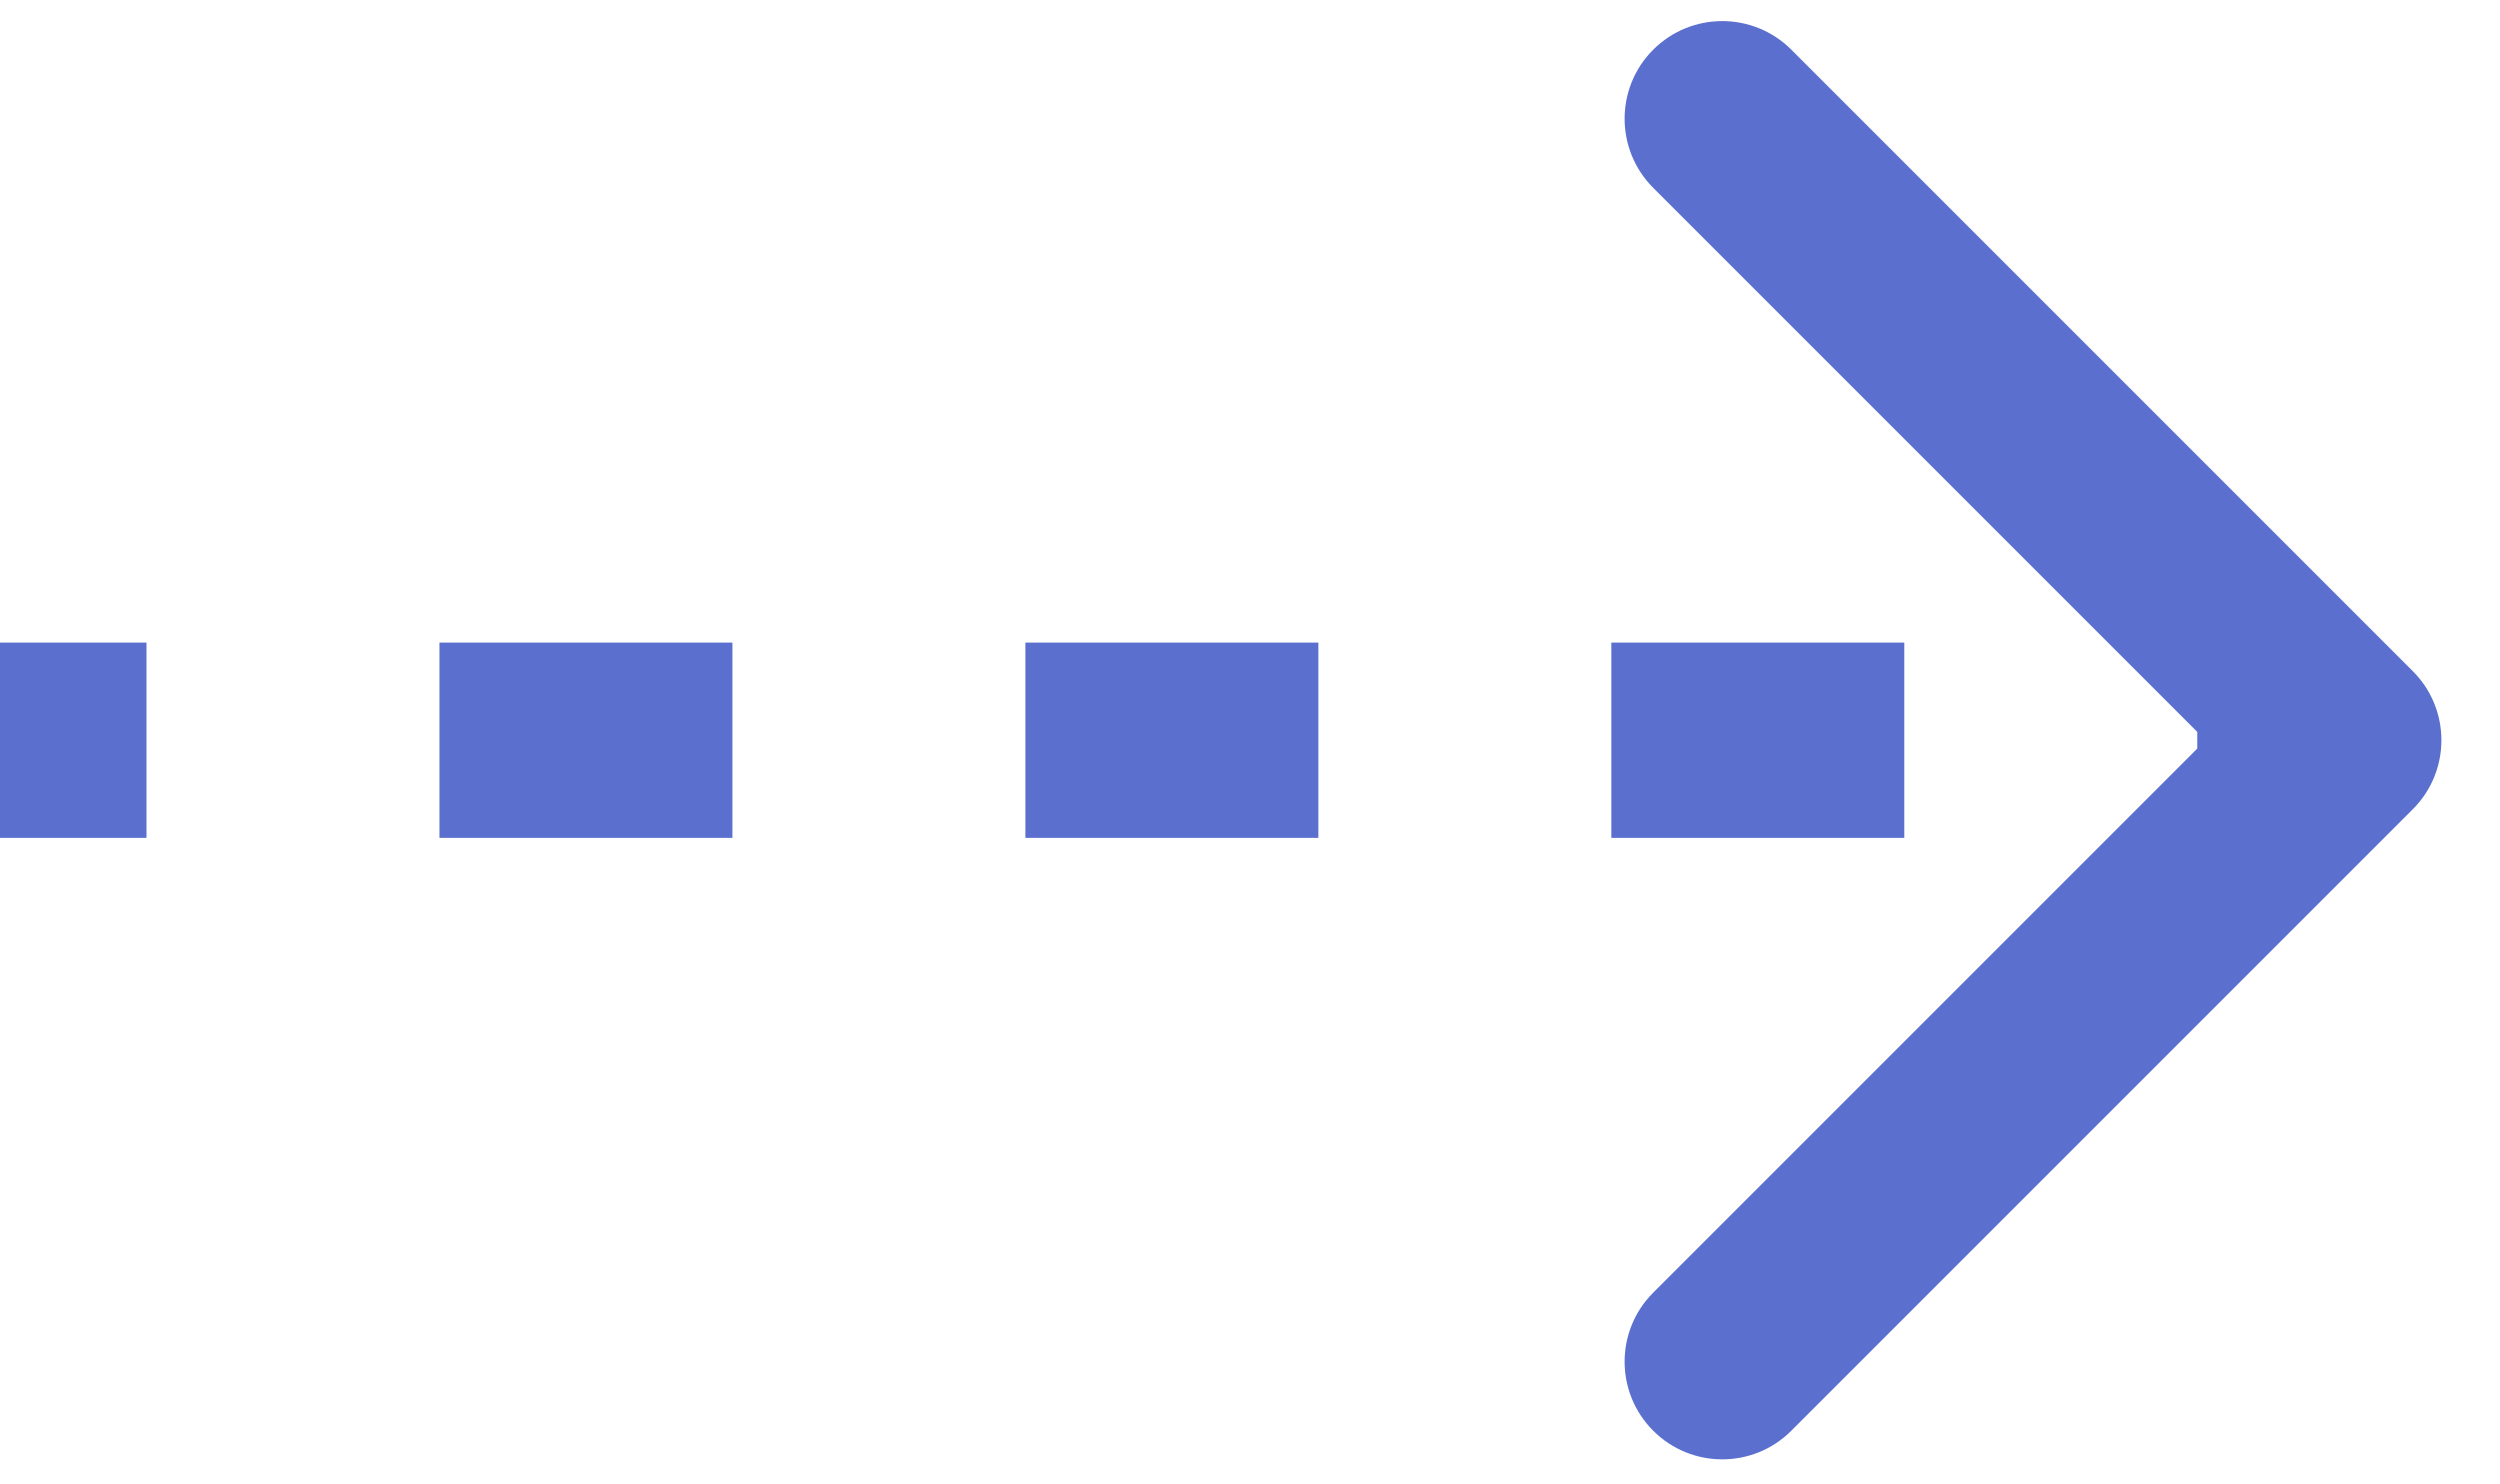 <?xml version="1.0" encoding="UTF-8"?> <svg xmlns="http://www.w3.org/2000/svg" width="32" height="19" viewBox="0 0 32 19" fill="none"> <path d="M30.884 10.358C31.372 9.87 31.372 9.079 30.884 8.591L22.929 0.636C22.441 0.148 21.649 0.148 21.161 0.636C20.673 1.124 20.673 1.915 21.161 2.404L28.232 9.475L21.161 16.546C20.673 17.034 20.673 17.825 21.161 18.313C21.649 18.802 22.441 18.802 22.929 18.313L30.884 10.358ZM0 10.725H1.875V8.225H0V10.725ZM5.625 10.725H9.375V8.225H5.625V10.725ZM13.125 10.725H16.875V8.225H13.125V10.725ZM20.625 10.725H24.375V8.225H20.625V10.725ZM28.125 10.725H30V8.225H28.125V10.725Z" fill="#5B6FCF"></path> </svg> 